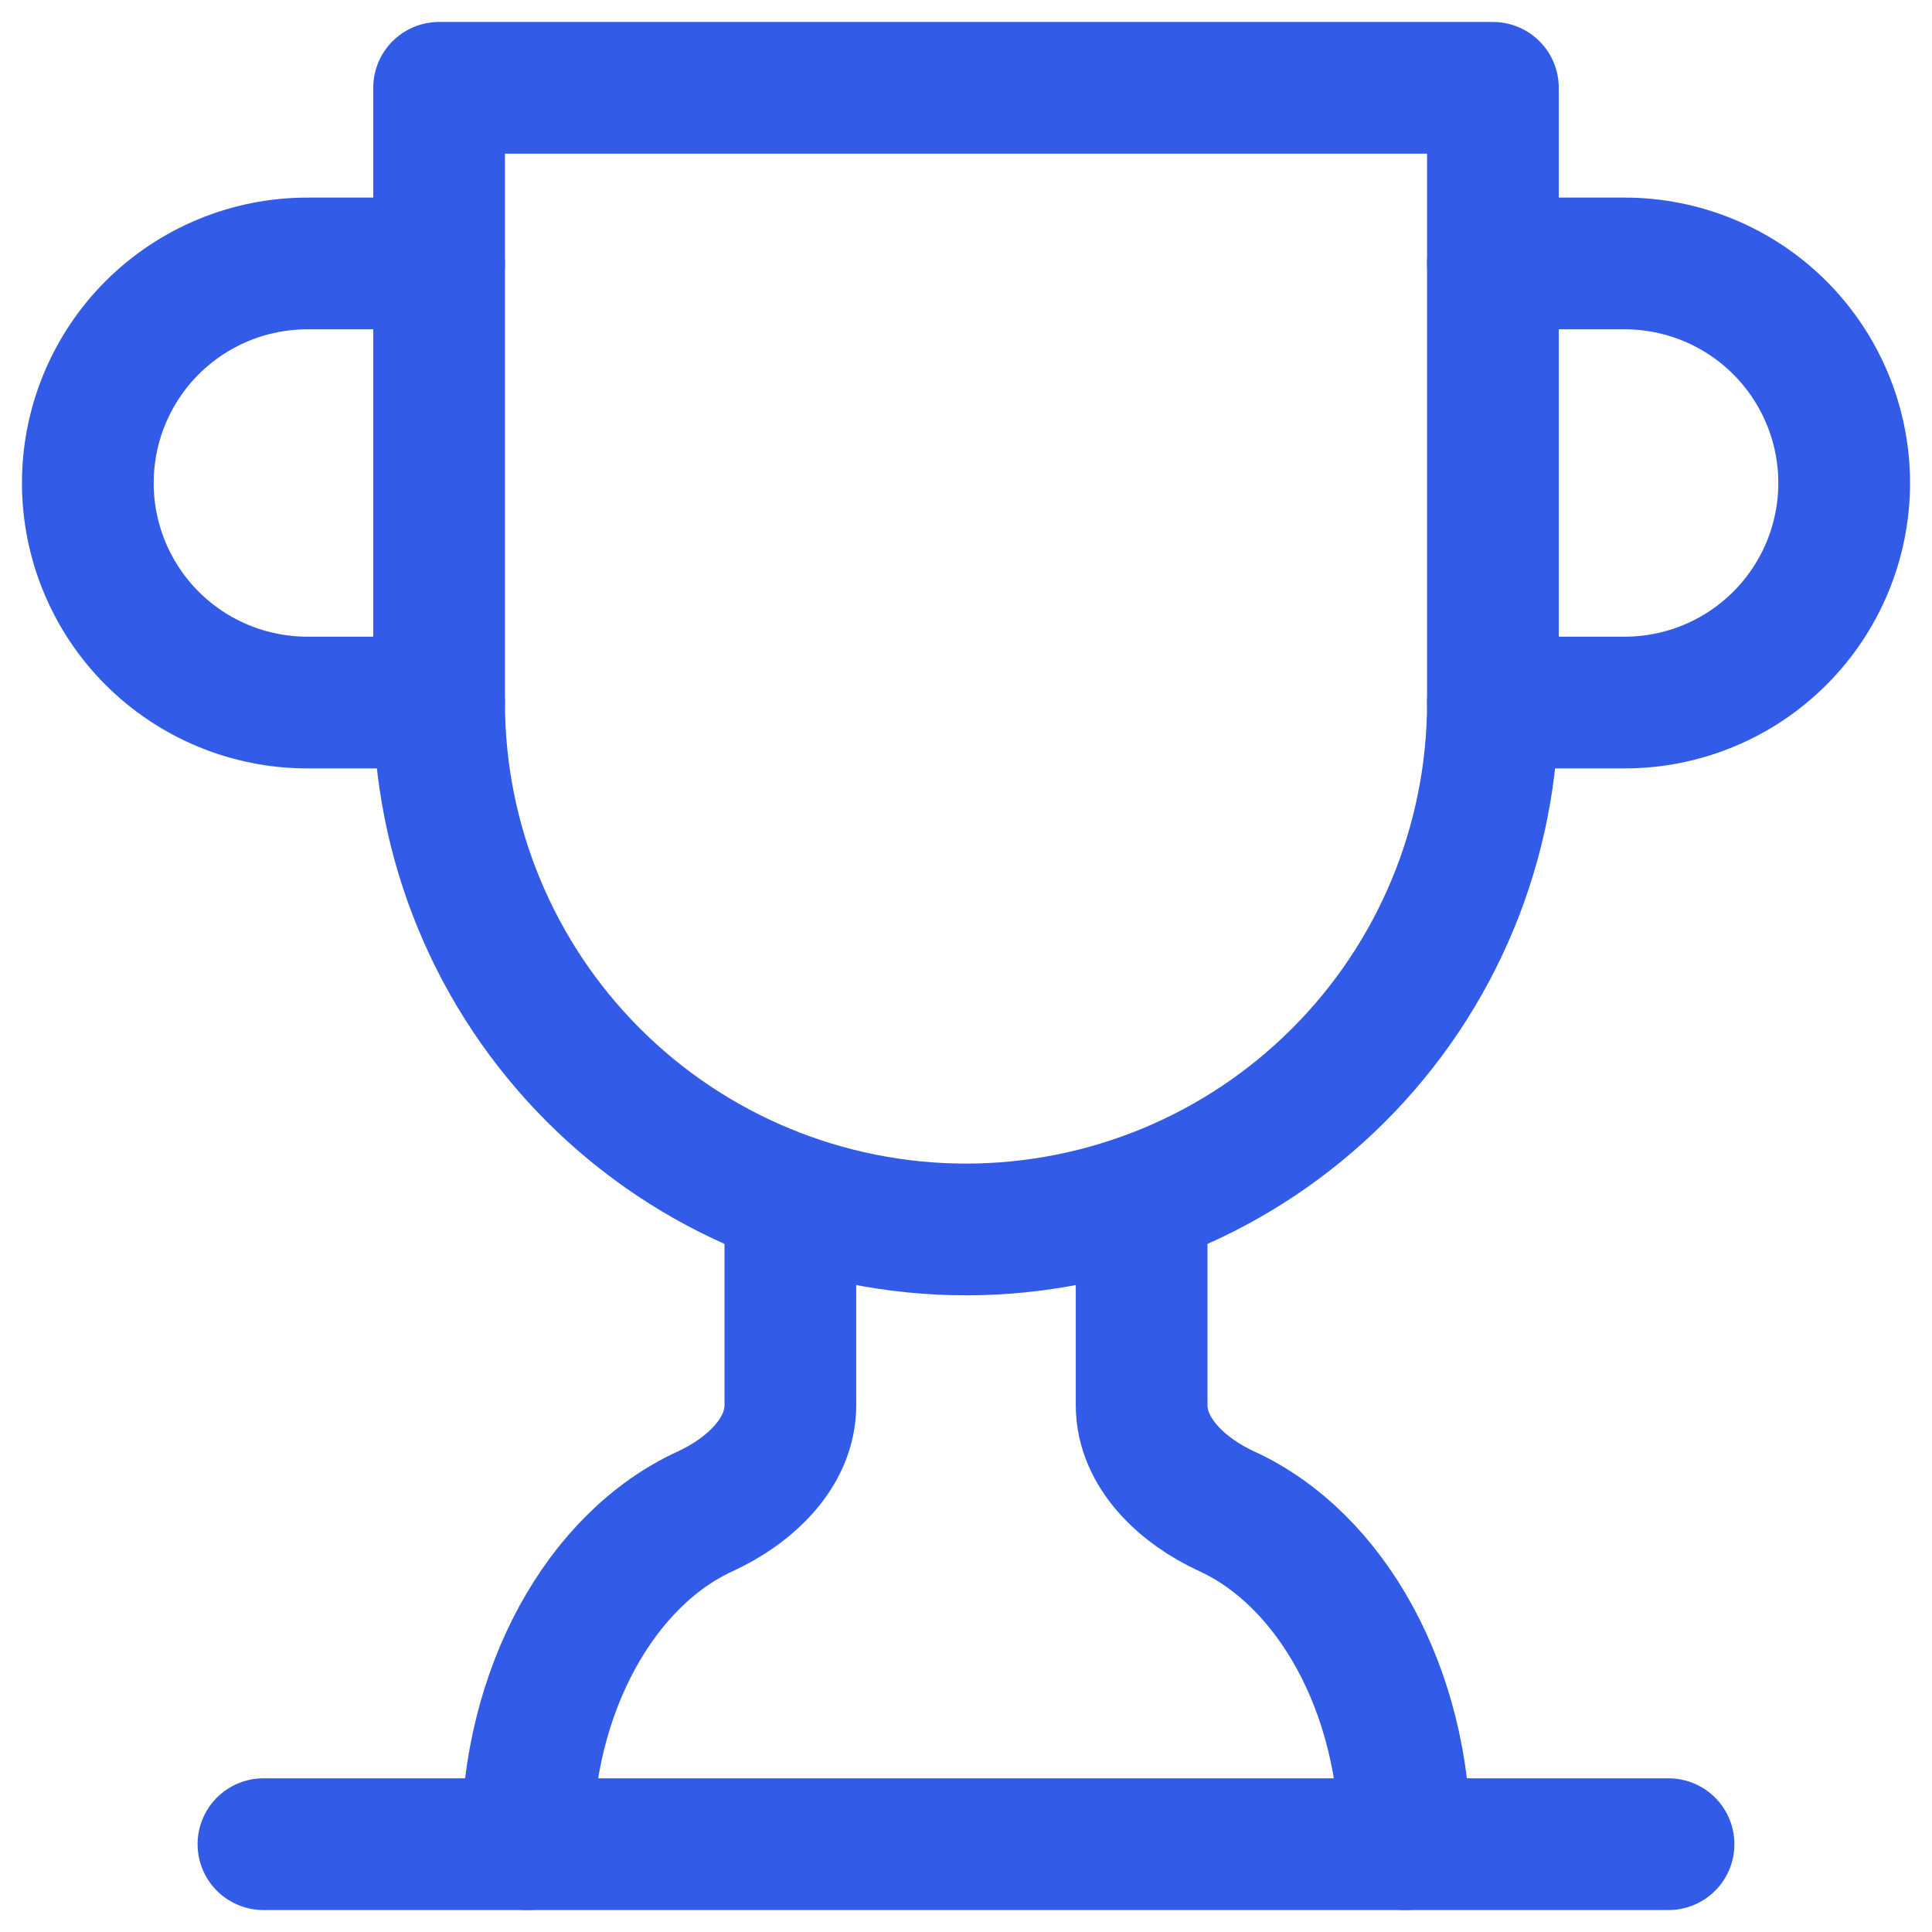 <?xml version="1.0" encoding="UTF-8"?>
<svg xmlns="http://www.w3.org/2000/svg" width="44" height="44" viewBox="0 0 44 44" fill="none">
  <path d="M10 16H7C5.674 16 4.402 15.473 3.464 14.536C2.527 13.598 2 12.326 2 11C2 9.674 2.527 8.402 3.464 7.464C4.402 6.527 5.674 6 7 6H10" stroke="#325CE8" stroke-width="3" stroke-linecap="round" stroke-linejoin="round"></path>
  <path d="M34 16H37C38.326 16 39.598 15.473 40.535 14.536C41.473 13.598 42 12.326 42 11C42 9.674 41.473 8.402 40.535 7.464C39.598 6.527 38.326 6 37 6H34" stroke="#325CE8" stroke-width="3" stroke-linecap="round" stroke-linejoin="round"></path>
  <path d="M6 42H38" stroke="#325CE8" stroke-width="3" stroke-linecap="round" stroke-linejoin="round"></path>
  <path d="M18 27.32V32C18 33.1 17.06 33.96 16.06 34.42C13.7 35.5 12 38.48 12 42" stroke="#325CE8" stroke-width="3" stroke-linecap="round" stroke-linejoin="round"></path>
  <path d="M26 27.32V32C26 33.1 26.94 33.96 27.94 34.42C30.3 35.5 32 38.48 32 42" stroke="#325CE8" stroke-width="3" stroke-linecap="round" stroke-linejoin="round"></path>
  <path d="M34 2H10V16C10 19.183 11.264 22.235 13.515 24.485C15.765 26.736 18.817 28 22 28C25.183 28 28.235 26.736 30.485 24.485C32.736 22.235 34 19.183 34 16V2Z" stroke="#325CE8" stroke-width="3" stroke-linecap="round" stroke-linejoin="round"></path>
</svg>

